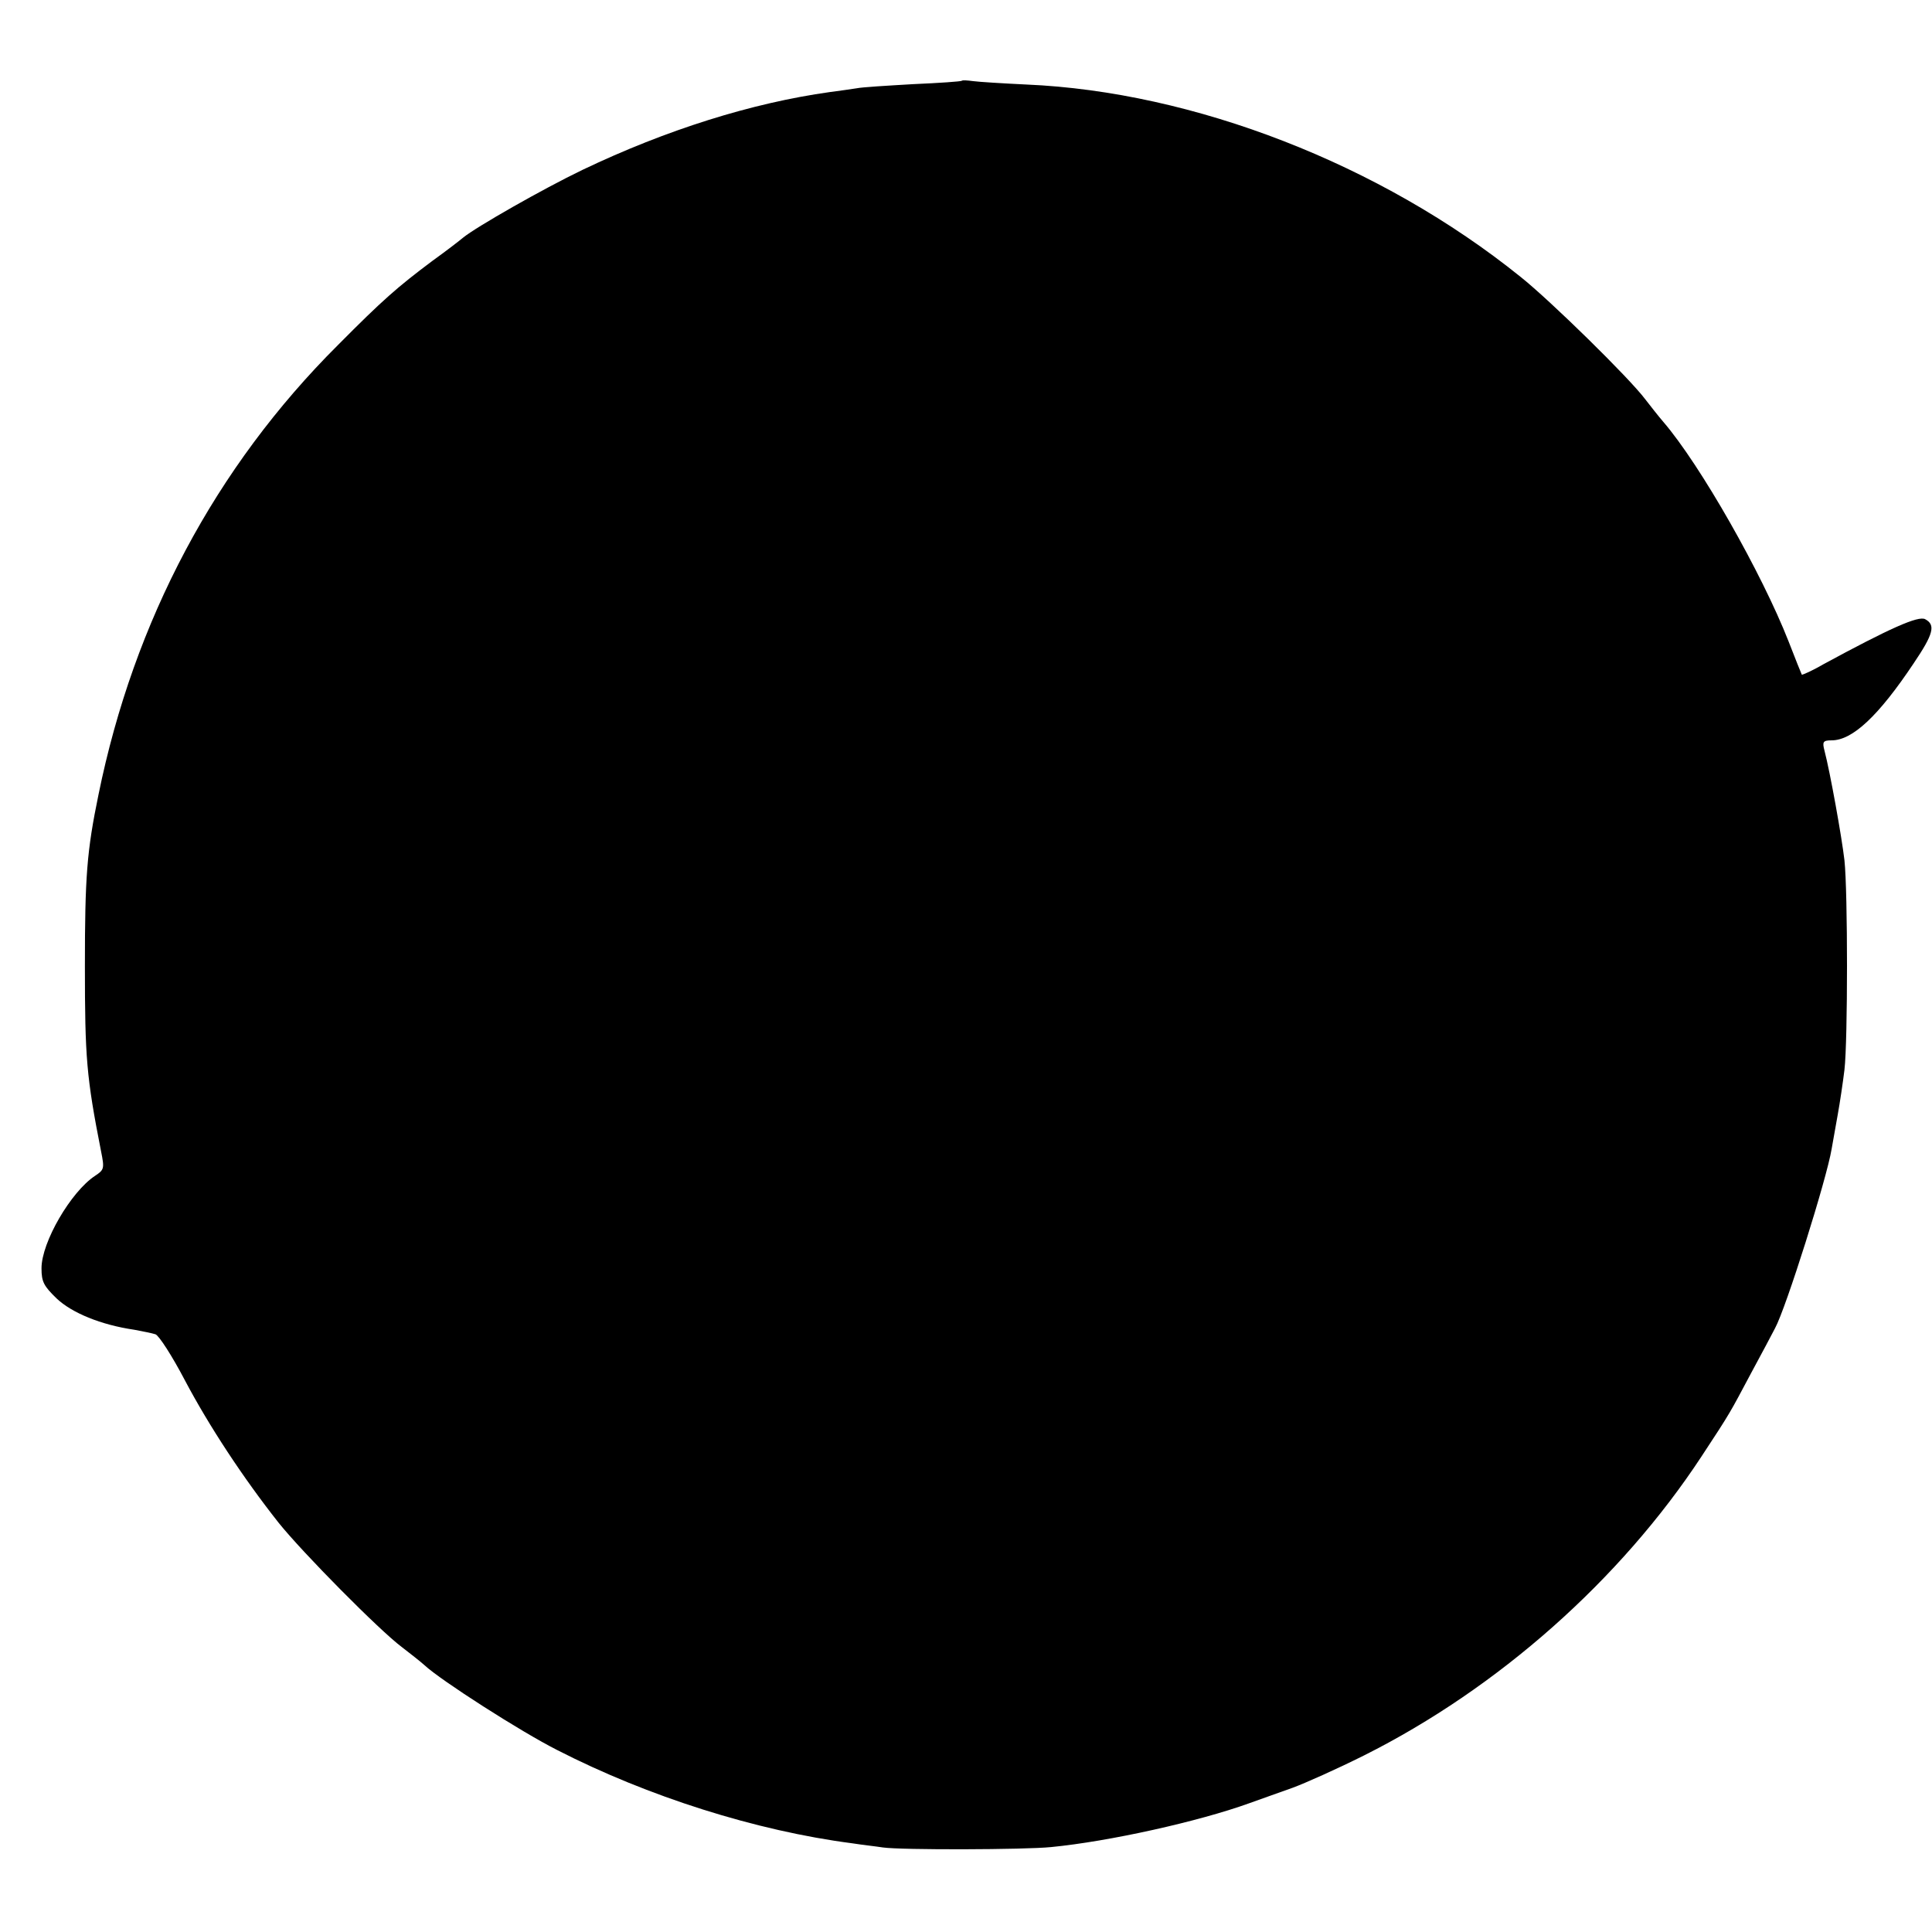 <?xml version="1.0" standalone="no"?>
<!DOCTYPE svg PUBLIC "-//W3C//DTD SVG 20010904//EN"
 "http://www.w3.org/TR/2001/REC-SVG-20010904/DTD/svg10.dtd">
<svg version="1.0" xmlns="http://www.w3.org/2000/svg"
 width="512pt" height="512pt" viewBox="0 0 512 512"
 preserveAspectRatio="xMidYMid meet">
<g transform="translate(0,512) scale(0.1,-0.1)"
fill="#000000" stroke="none">
<path d="M2549 4906 c-2 -2 -60 -6 -129 -9 -69 -4 -136 -8 -150 -11 -14 -2
-46 -7 -71 -10 -207 -29 -433 -100 -655 -206 -106 -51 -283 -152 -317 -180 -7
-6 -43 -34 -82 -62 -92 -69 -131 -103 -250 -223 -324 -323 -540 -729 -634
-1191 -31 -150 -36 -218 -36 -454 0 -243 4 -294 43 -492 9 -45 8 -48 -16 -64
-64 -42 -142 -176 -142 -245 0 -36 6 -47 40 -80 40 -38 117 -70 206 -83 21 -4
47 -9 56 -12 9 -3 44 -57 78 -122 64 -121 154 -258 248 -377 64 -80 268 -286
327 -330 22 -17 49 -38 60 -48 43 -40 255 -176 352 -225 240 -123 527 -214
782 -247 25 -4 62 -8 81 -11 50 -7 375 -6 445 1 155 15 392 68 525 116 30 11
82 29 115 41 33 12 118 50 190 86 355 178 679 465 894 792 79 120 75 115 131
220 28 52 57 106 64 120 29 53 137 396 150 475 3 17 10 57 16 90 6 33 14 87
18 120 9 78 9 471 0 555 -7 61 -38 234 -53 291 -6 23 -4 27 19 27 55 0 124 64
218 205 52 77 58 101 30 116 -18 10 -94 -24 -271 -120 -29 -17 -55 -28 -56
-27 -1 2 -17 41 -35 88 -71 181 -234 468 -332 582 -13 15 -34 42 -48 60 -42
56 -251 261 -330 324 -371 299 -867 491 -1310 510 -63 3 -127 7 -141 9 -15 2
-28 3 -30 1z"/>
</g>
</svg>
